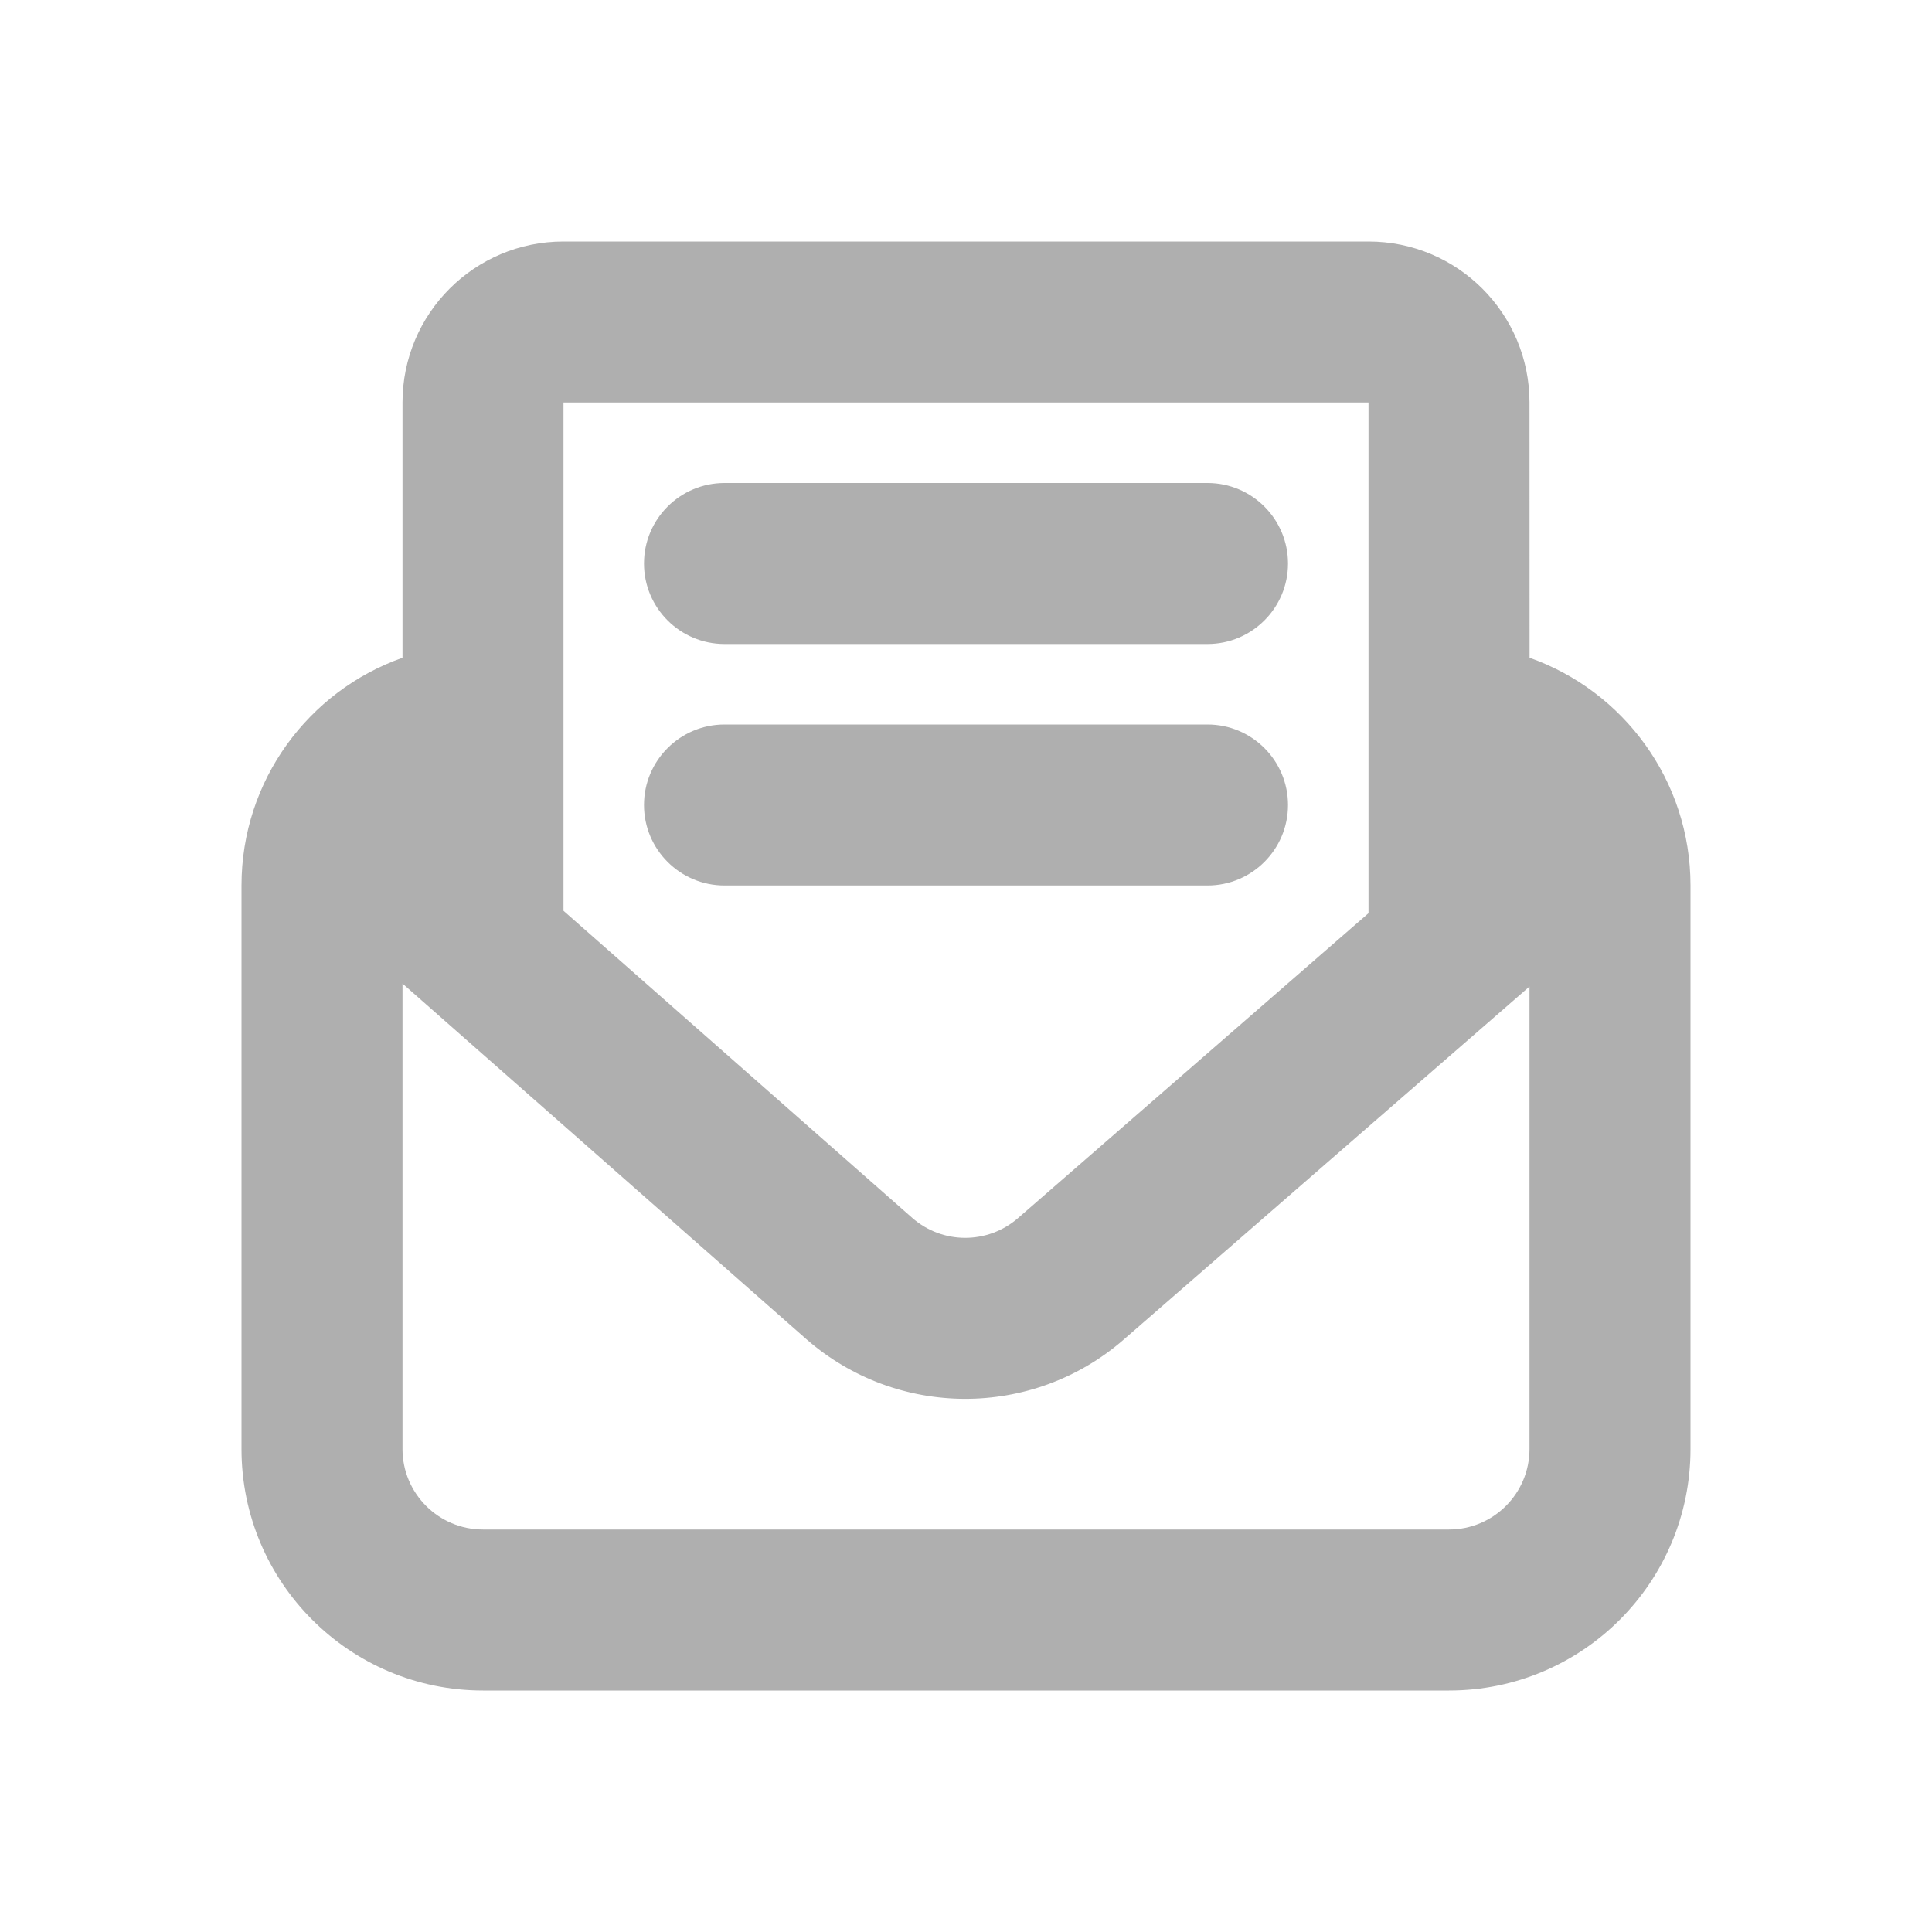 <svg width="24" height="24" viewBox="0 0 24 24" fill="none" xmlns="http://www.w3.org/2000/svg">
<path d="M17 3C18.105 3 19 3.895 19 5L19.001 8.171C20.166 8.583 21 9.694 21 11V18C21 19.657 19.657 21 18 21H6C4.343 21 3 19.657 3 18V11C3 9.694 3.835 8.582 5 8.171L5 5C5 3.895 5.895 3 7 3H17ZM5 12.218V18C5 18.552 5.448 19 6 19H18C18.552 19 19 18.552 19 18V12.255L13.96 16.64C12.826 17.627 11.137 17.622 10.008 16.628L5 12.218ZM17 5H7V11.314L11.33 15.127C11.706 15.459 12.269 15.46 12.647 15.131L17 11.344V5ZM15 9C15.552 9 16 9.448 16 10C16 10.552 15.552 11 15 11H9C8.448 11 8 10.552 8 10C8 9.448 8.448 9 9 9H15ZM15 6C15.552 6 16 6.448 16 7C16 7.552 15.552 8 15 8H9C8.448 8 8 7.552 8 7C8 6.448 8.448 6 9 6H15Z" fill="#AFAFAF"/>
</svg>

